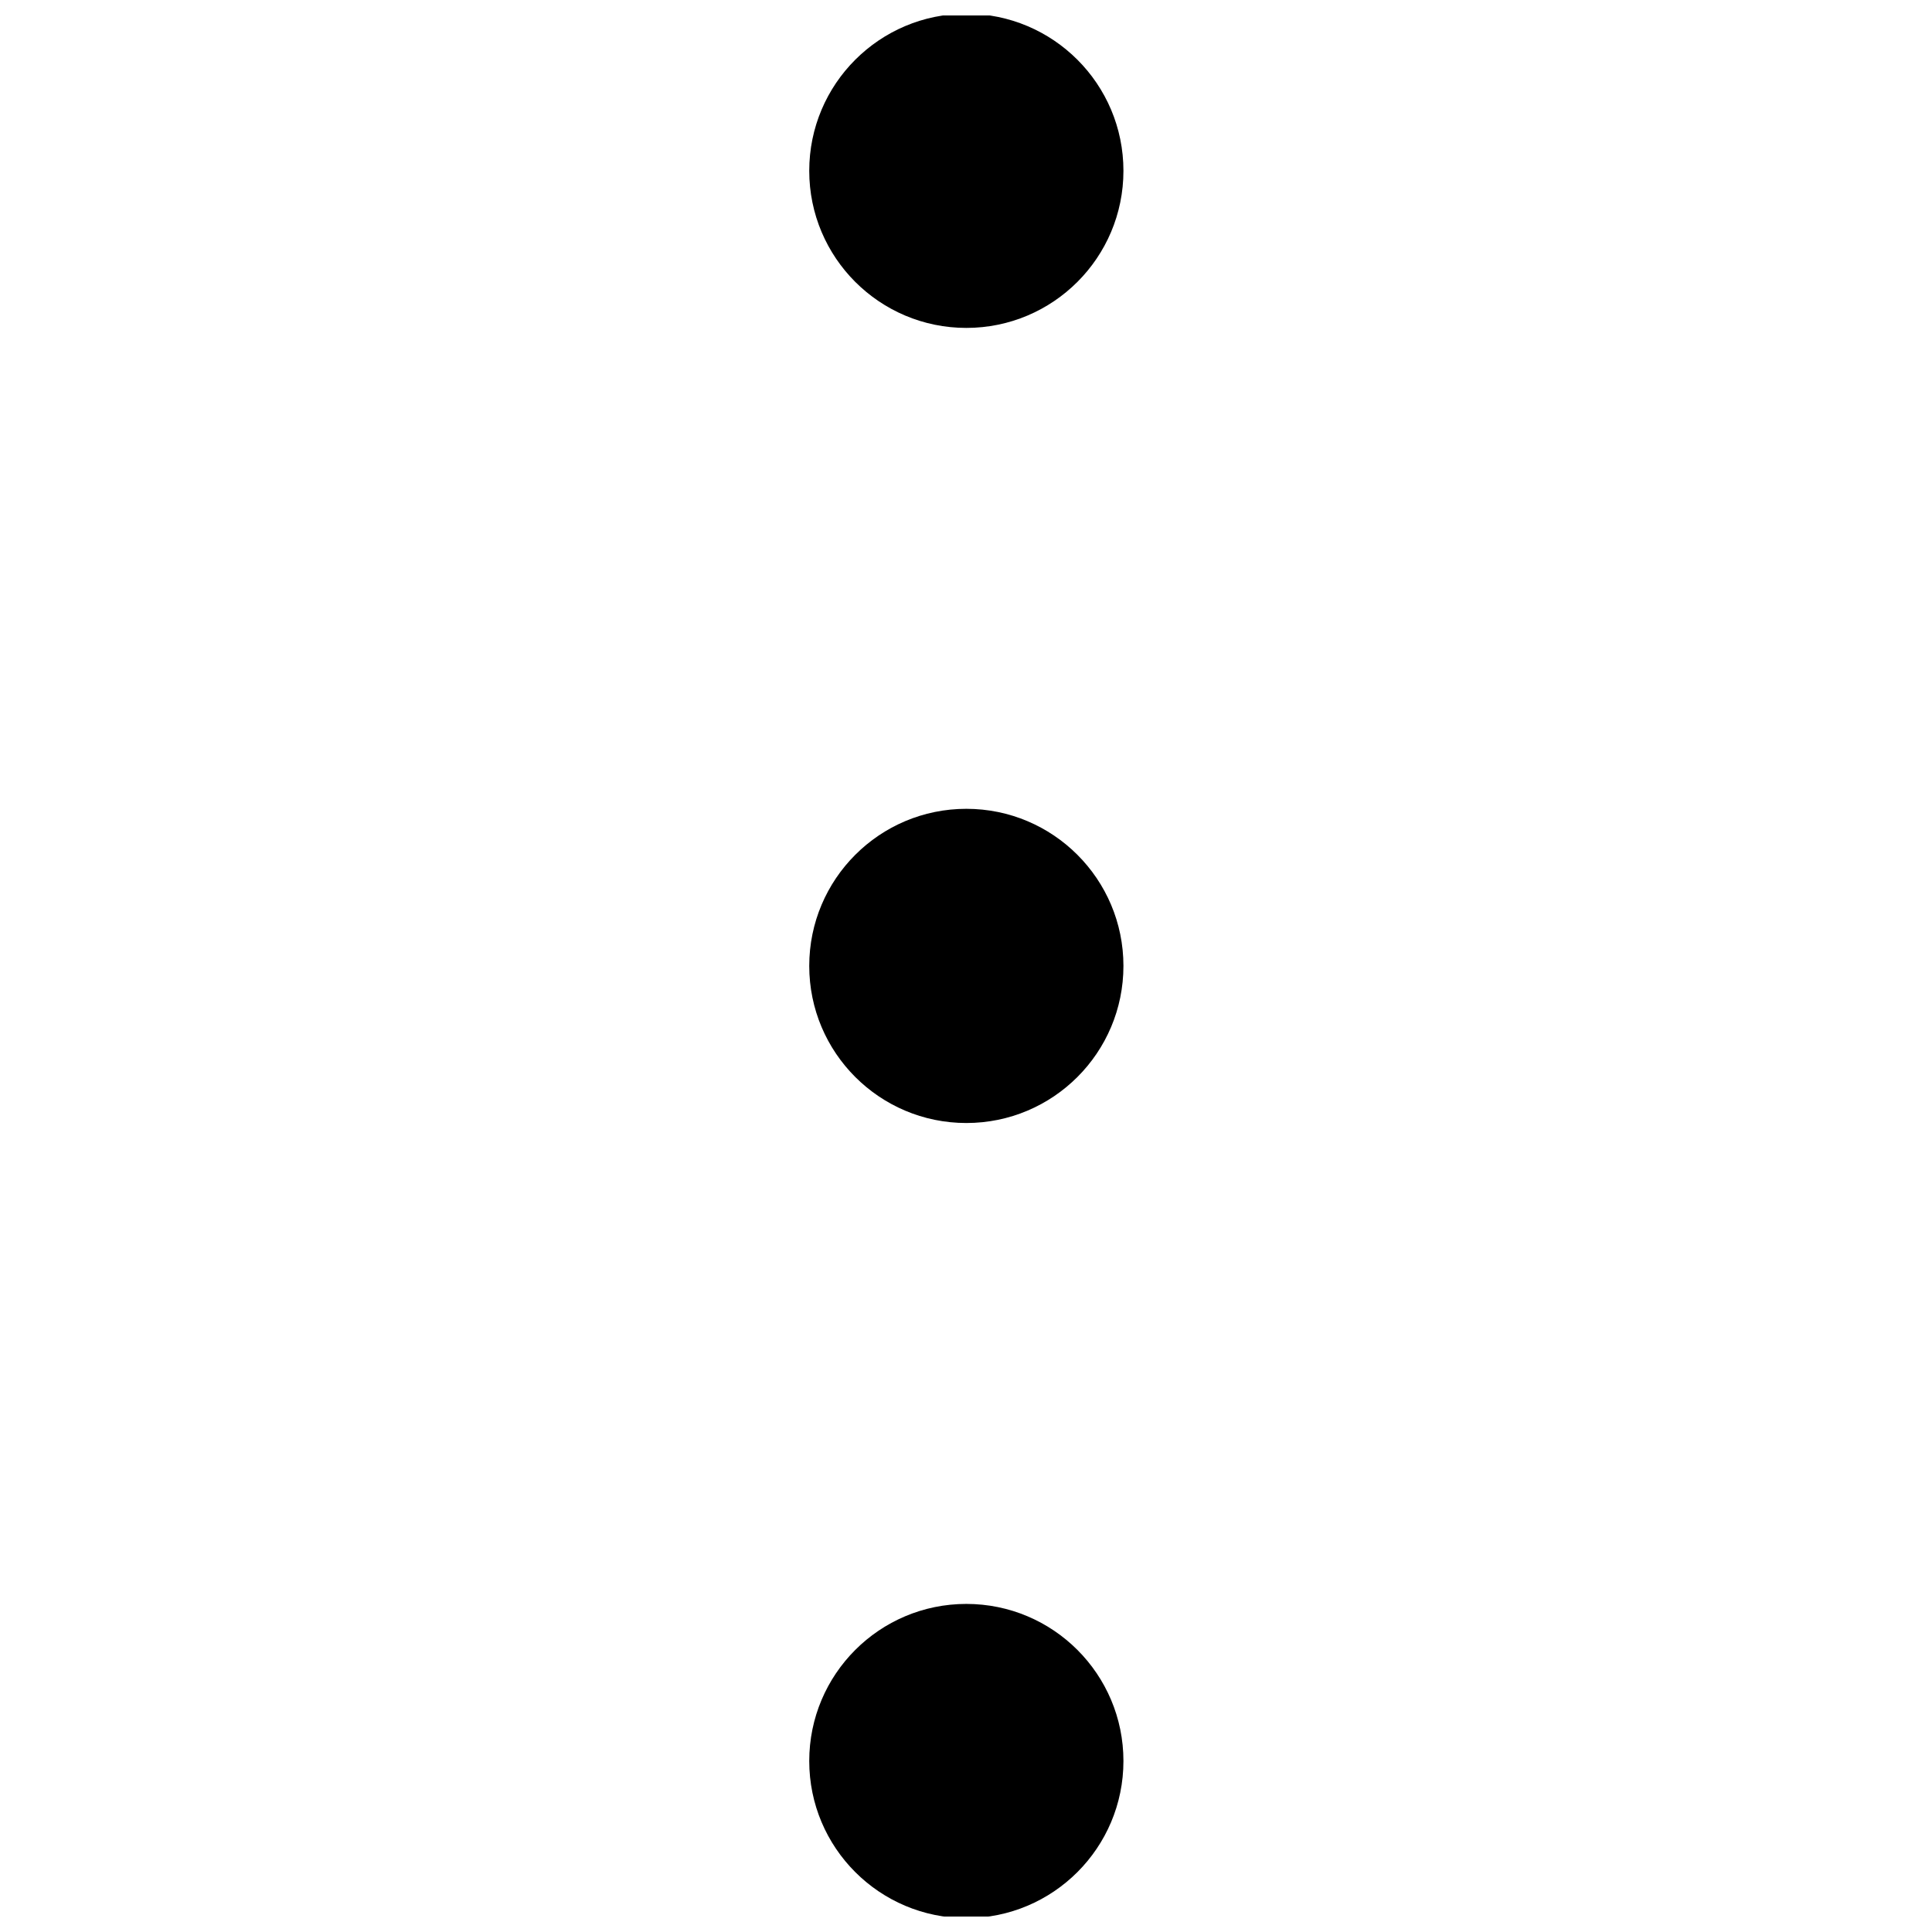 <?xml version="1.0" encoding="UTF-8"?>
<!-- Uploaded to: SVG Repo, www.svgrepo.com, Generator: SVG Repo Mixer Tools -->
<svg width="800px" height="800px" version="1.1" viewBox="144 144 512 512" xmlns="http://www.w3.org/2000/svg">
 <defs>
  <clipPath id="b">
   <path d="m358 148.09h84v82.906h-84z"/>
  </clipPath>
  <clipPath id="a">
   <path d="m358 569h84v82.902h-84z"/>
  </clipPath>
 </defs>
 <g clip-path="url(#b)">
  <path d="m400.09 230.9c-22.992 0-41.633-18.637-41.633-41.633 0-22.992 18.641-41.629 41.633-41.629 22.992 0 41.633 18.637 41.633 41.629 0 22.996-18.641 41.633-41.633 41.633" fill-rule="evenodd"/>
 </g>
 <path d="m400.09 441.61c-22.992 0-41.633-18.641-41.633-41.633 0-22.992 18.641-41.633 41.633-41.633 22.992 0 41.633 18.641 41.633 41.633 0 22.992-18.641 41.633-41.633 41.633" fill-rule="evenodd"/>
 <g clip-path="url(#a)">
  <path d="m400.09 652.32c-22.992 0-41.633-18.641-41.633-41.633 0-22.992 18.641-41.633 41.633-41.633 22.992 0 41.633 18.641 41.633 41.633 0 22.992-18.641 41.633-41.633 41.633" fill-rule="evenodd"/>
 </g>
</svg>